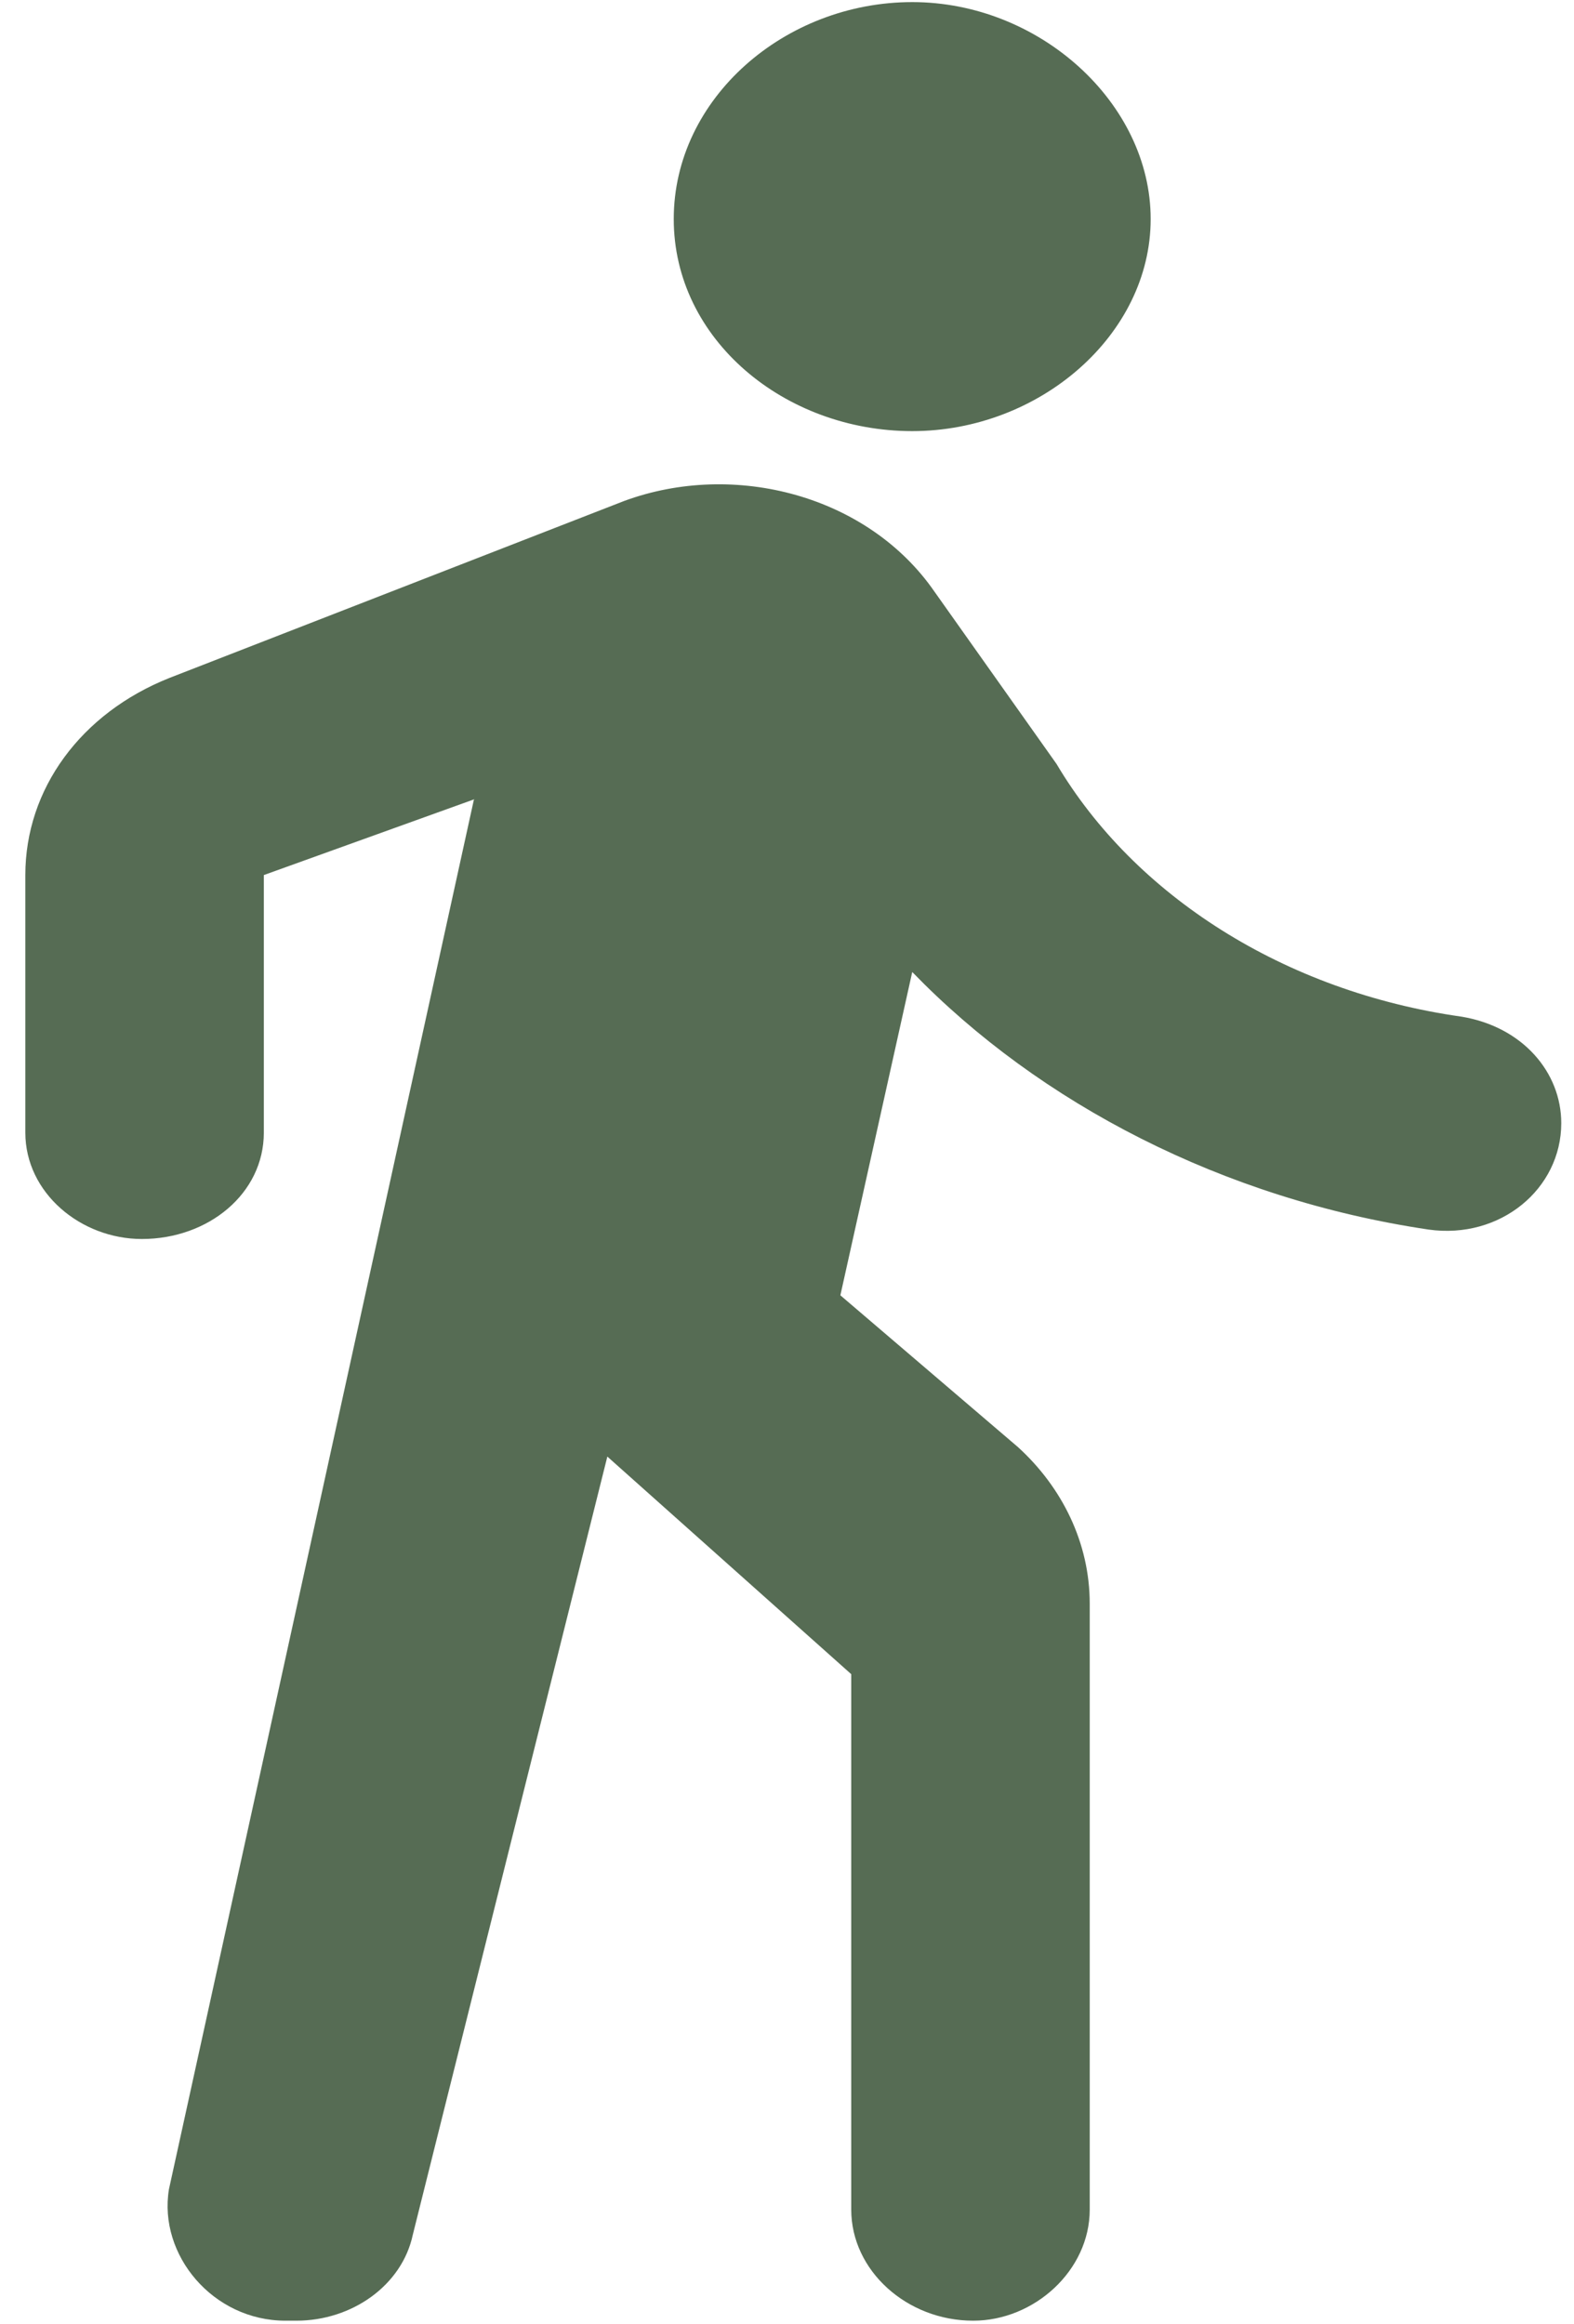 <?xml version="1.0" encoding="UTF-8"?>
<svg xmlns="http://www.w3.org/2000/svg" width="21" height="31" viewBox="0 0 21 31" fill="none">
  <path d="M12.171 5.75C13.87 5.75 15.352 4.467 15.352 2.921C15.352 1.375 13.87 0.028 12.171 0.028C10.471 0.028 8.989 1.312 8.989 2.921C8.989 4.53 10.471 5.75 12.171 5.75ZM6.322 10.668L2.254 29.199C2.11 30.076 2.842 30.952 3.809 30.952H3.954C4.695 30.952 5.364 30.482 5.508 29.804L8.103 19.427L11.357 22.329V29.47C11.357 30.283 12.098 30.952 12.984 30.952C13.798 30.952 14.539 30.283 14.539 29.47V21.389C14.539 20.575 14.168 19.834 13.581 19.3L11.212 17.276L12.171 12.964C13.87 14.717 16.32 15.992 19.059 16.399C20.017 16.534 20.83 15.856 20.83 14.98C20.83 14.302 20.315 13.696 19.502 13.56C17.133 13.226 15.136 11.942 14.096 10.189L12.469 7.893C11.583 6.609 9.802 6.139 8.329 6.681L2.263 9.041C1.079 9.511 0.338 10.523 0.338 11.671V15.106C0.338 15.911 1.079 16.525 1.893 16.525C2.779 16.525 3.52 15.92 3.52 15.106V11.671L6.331 10.659L6.322 10.668Z" fill="#566C54"></path>
</svg>
